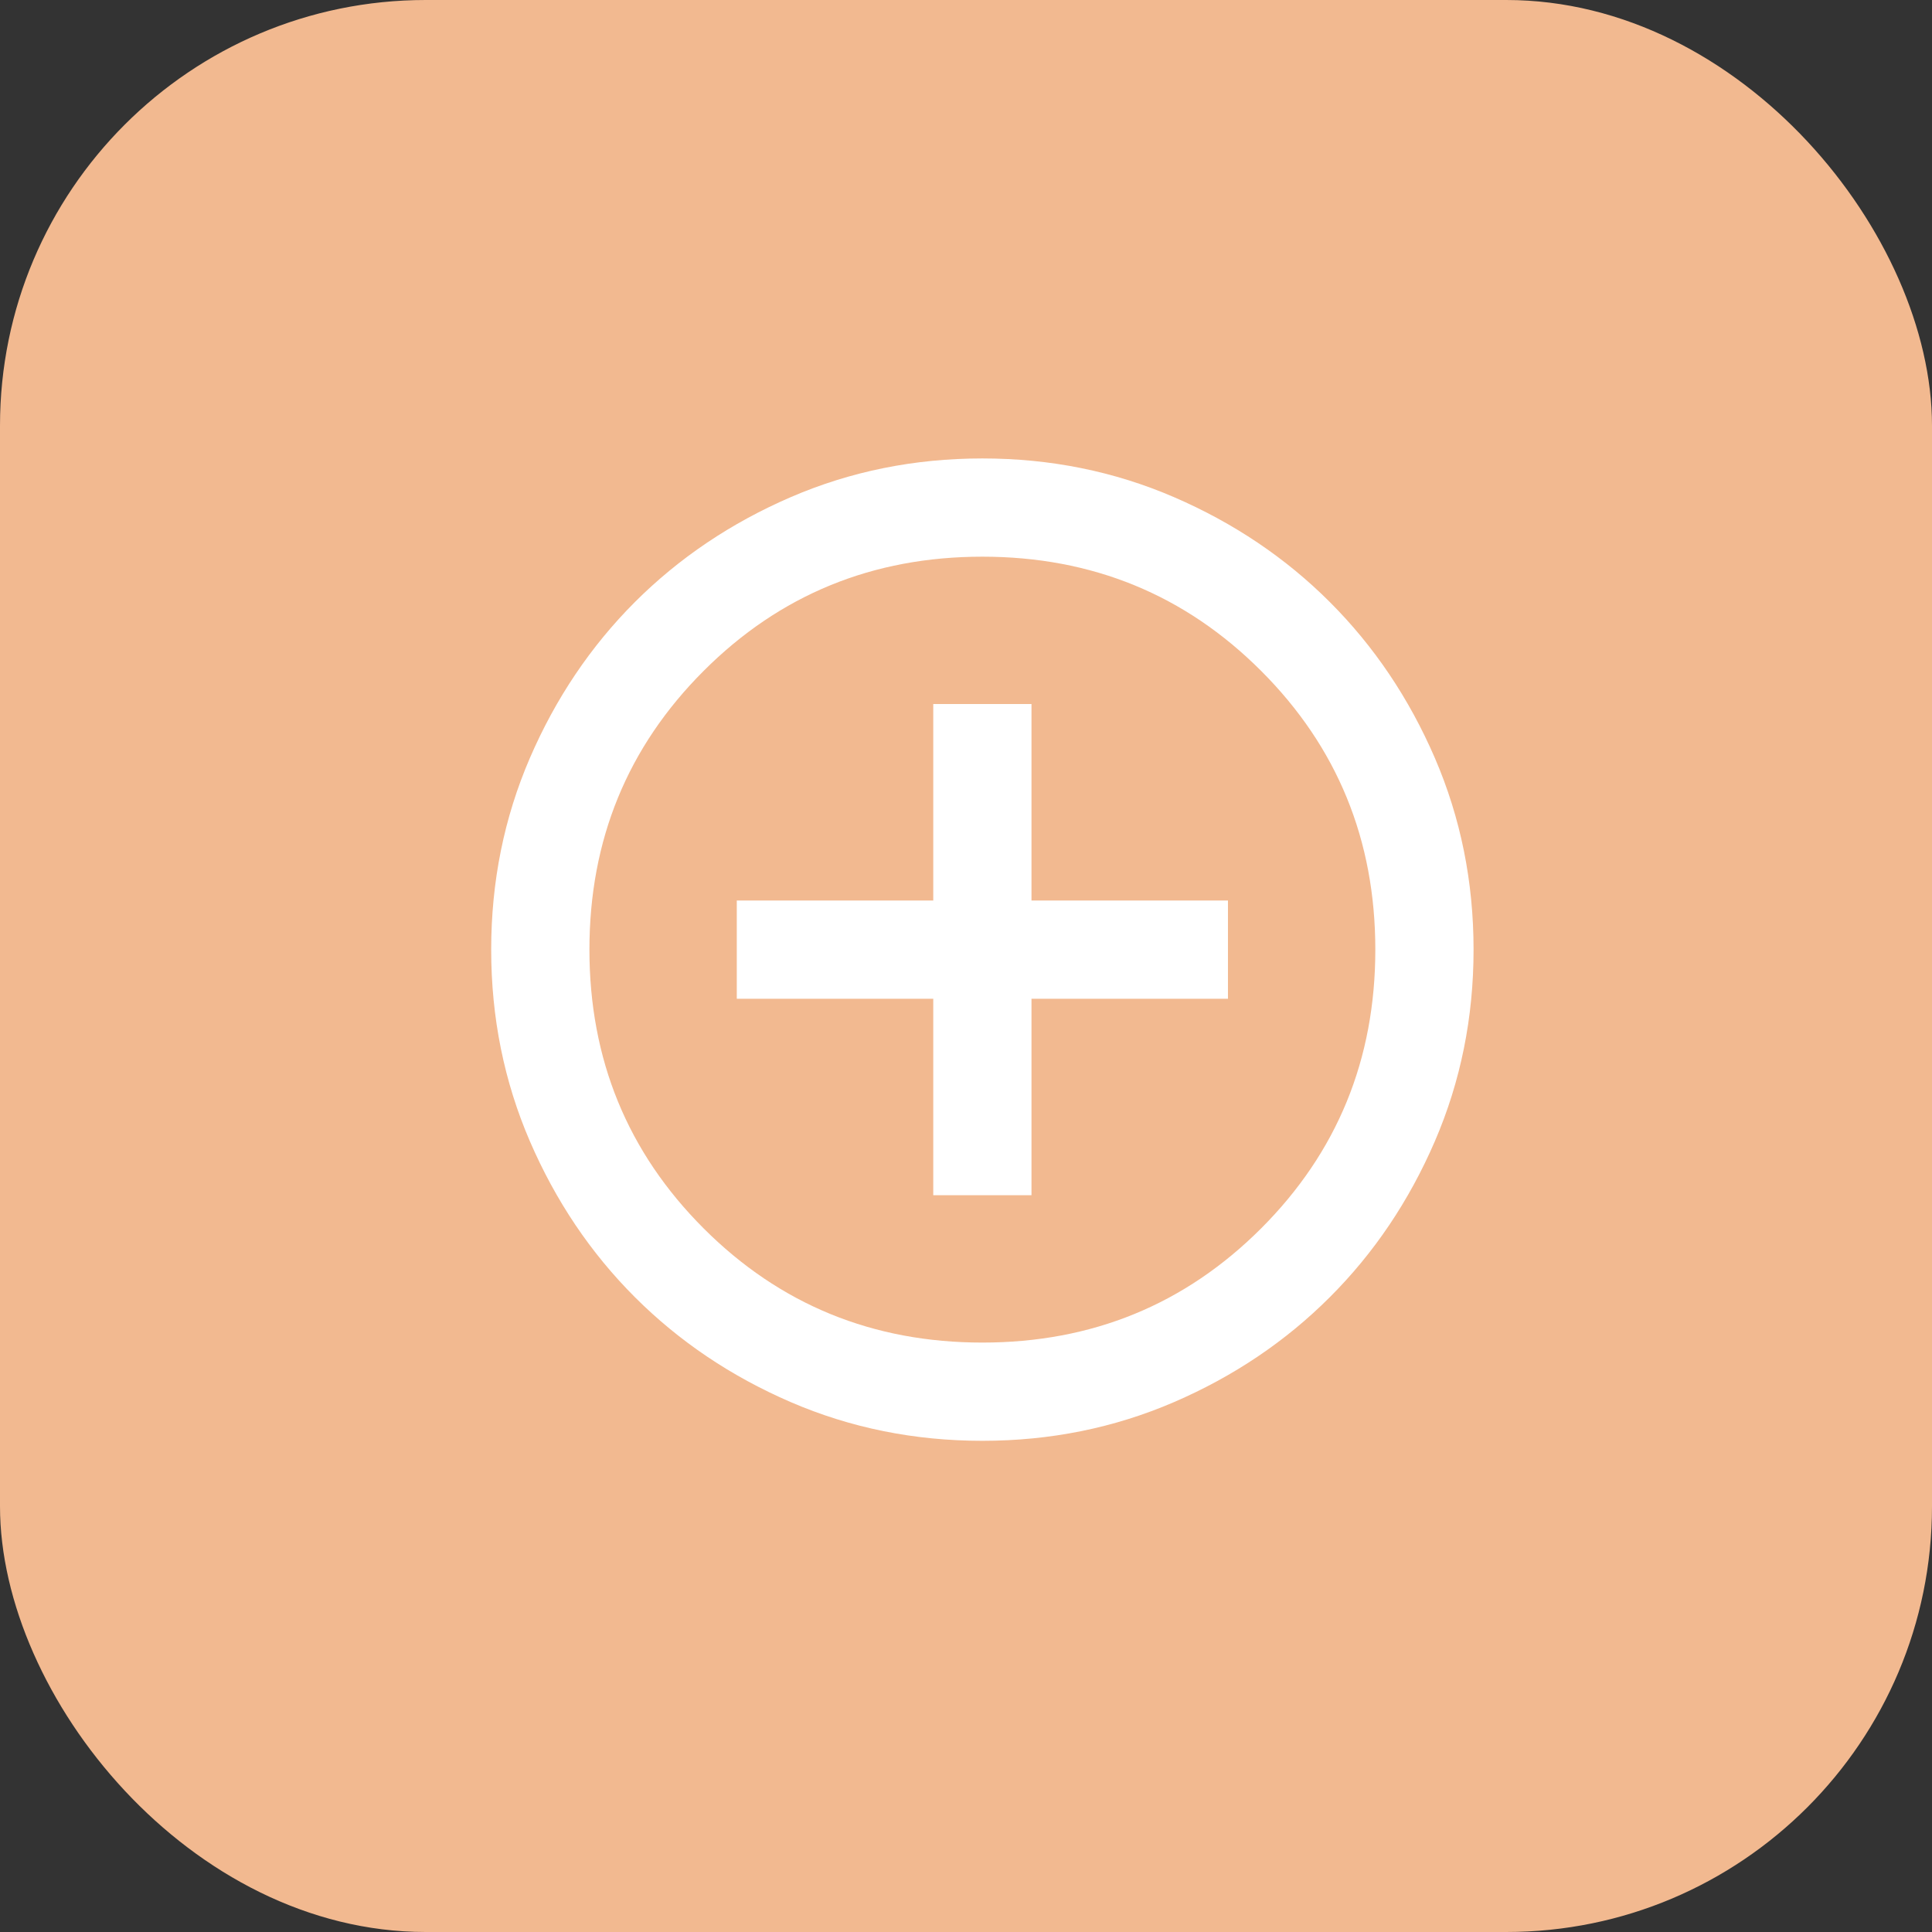 <?xml version="1.0" encoding="UTF-8"?> <svg xmlns="http://www.w3.org/2000/svg" width="59" height="59" viewBox="0 0 59 59" fill="none"><rect x="0" y="0" width="59" height="59" fill="#333333" stroke="none"/><rect width="59" height="59" rx="13" fill="#F2B990"></rect><path d="M28.5 36.5H31.5V30.5H37.5V27.5H31.5V21.5H28.5V27.5H22.5V30.5H28.5V36.5ZM30 44C27.925 44 25.975 43.606 24.15 42.819C22.325 42.031 20.738 40.962 19.387 39.612C18.038 38.263 16.969 36.675 16.181 34.85C15.394 33.025 15 31.075 15 29C15 26.925 15.394 24.975 16.181 23.15C16.969 21.325 18.038 19.738 19.387 18.387C20.738 17.038 22.325 15.969 24.15 15.181C25.975 14.394 27.925 14 30 14C32.075 14 34.025 14.394 35.85 15.181C37.675 15.969 39.263 17.038 40.612 18.387C41.962 19.738 43.031 21.325 43.819 23.15C44.606 24.975 45 26.925 45 29C45 31.075 44.606 33.025 43.819 34.85C43.031 36.675 41.962 38.263 40.612 39.612C39.263 40.962 37.675 42.031 35.85 42.819C34.025 43.606 32.075 44 30 44ZM30 41C33.35 41 36.188 39.837 38.513 37.513C40.837 35.188 42 32.35 42 29C42 25.65 40.837 22.812 38.513 20.488C36.188 18.163 33.35 17 30 17C26.65 17 23.812 18.163 21.488 20.488C19.163 22.812 18 25.65 18 29C18 32.35 19.163 35.188 21.488 37.513C23.812 39.837 26.65 41 30 41Z" fill="white"></path></svg> 